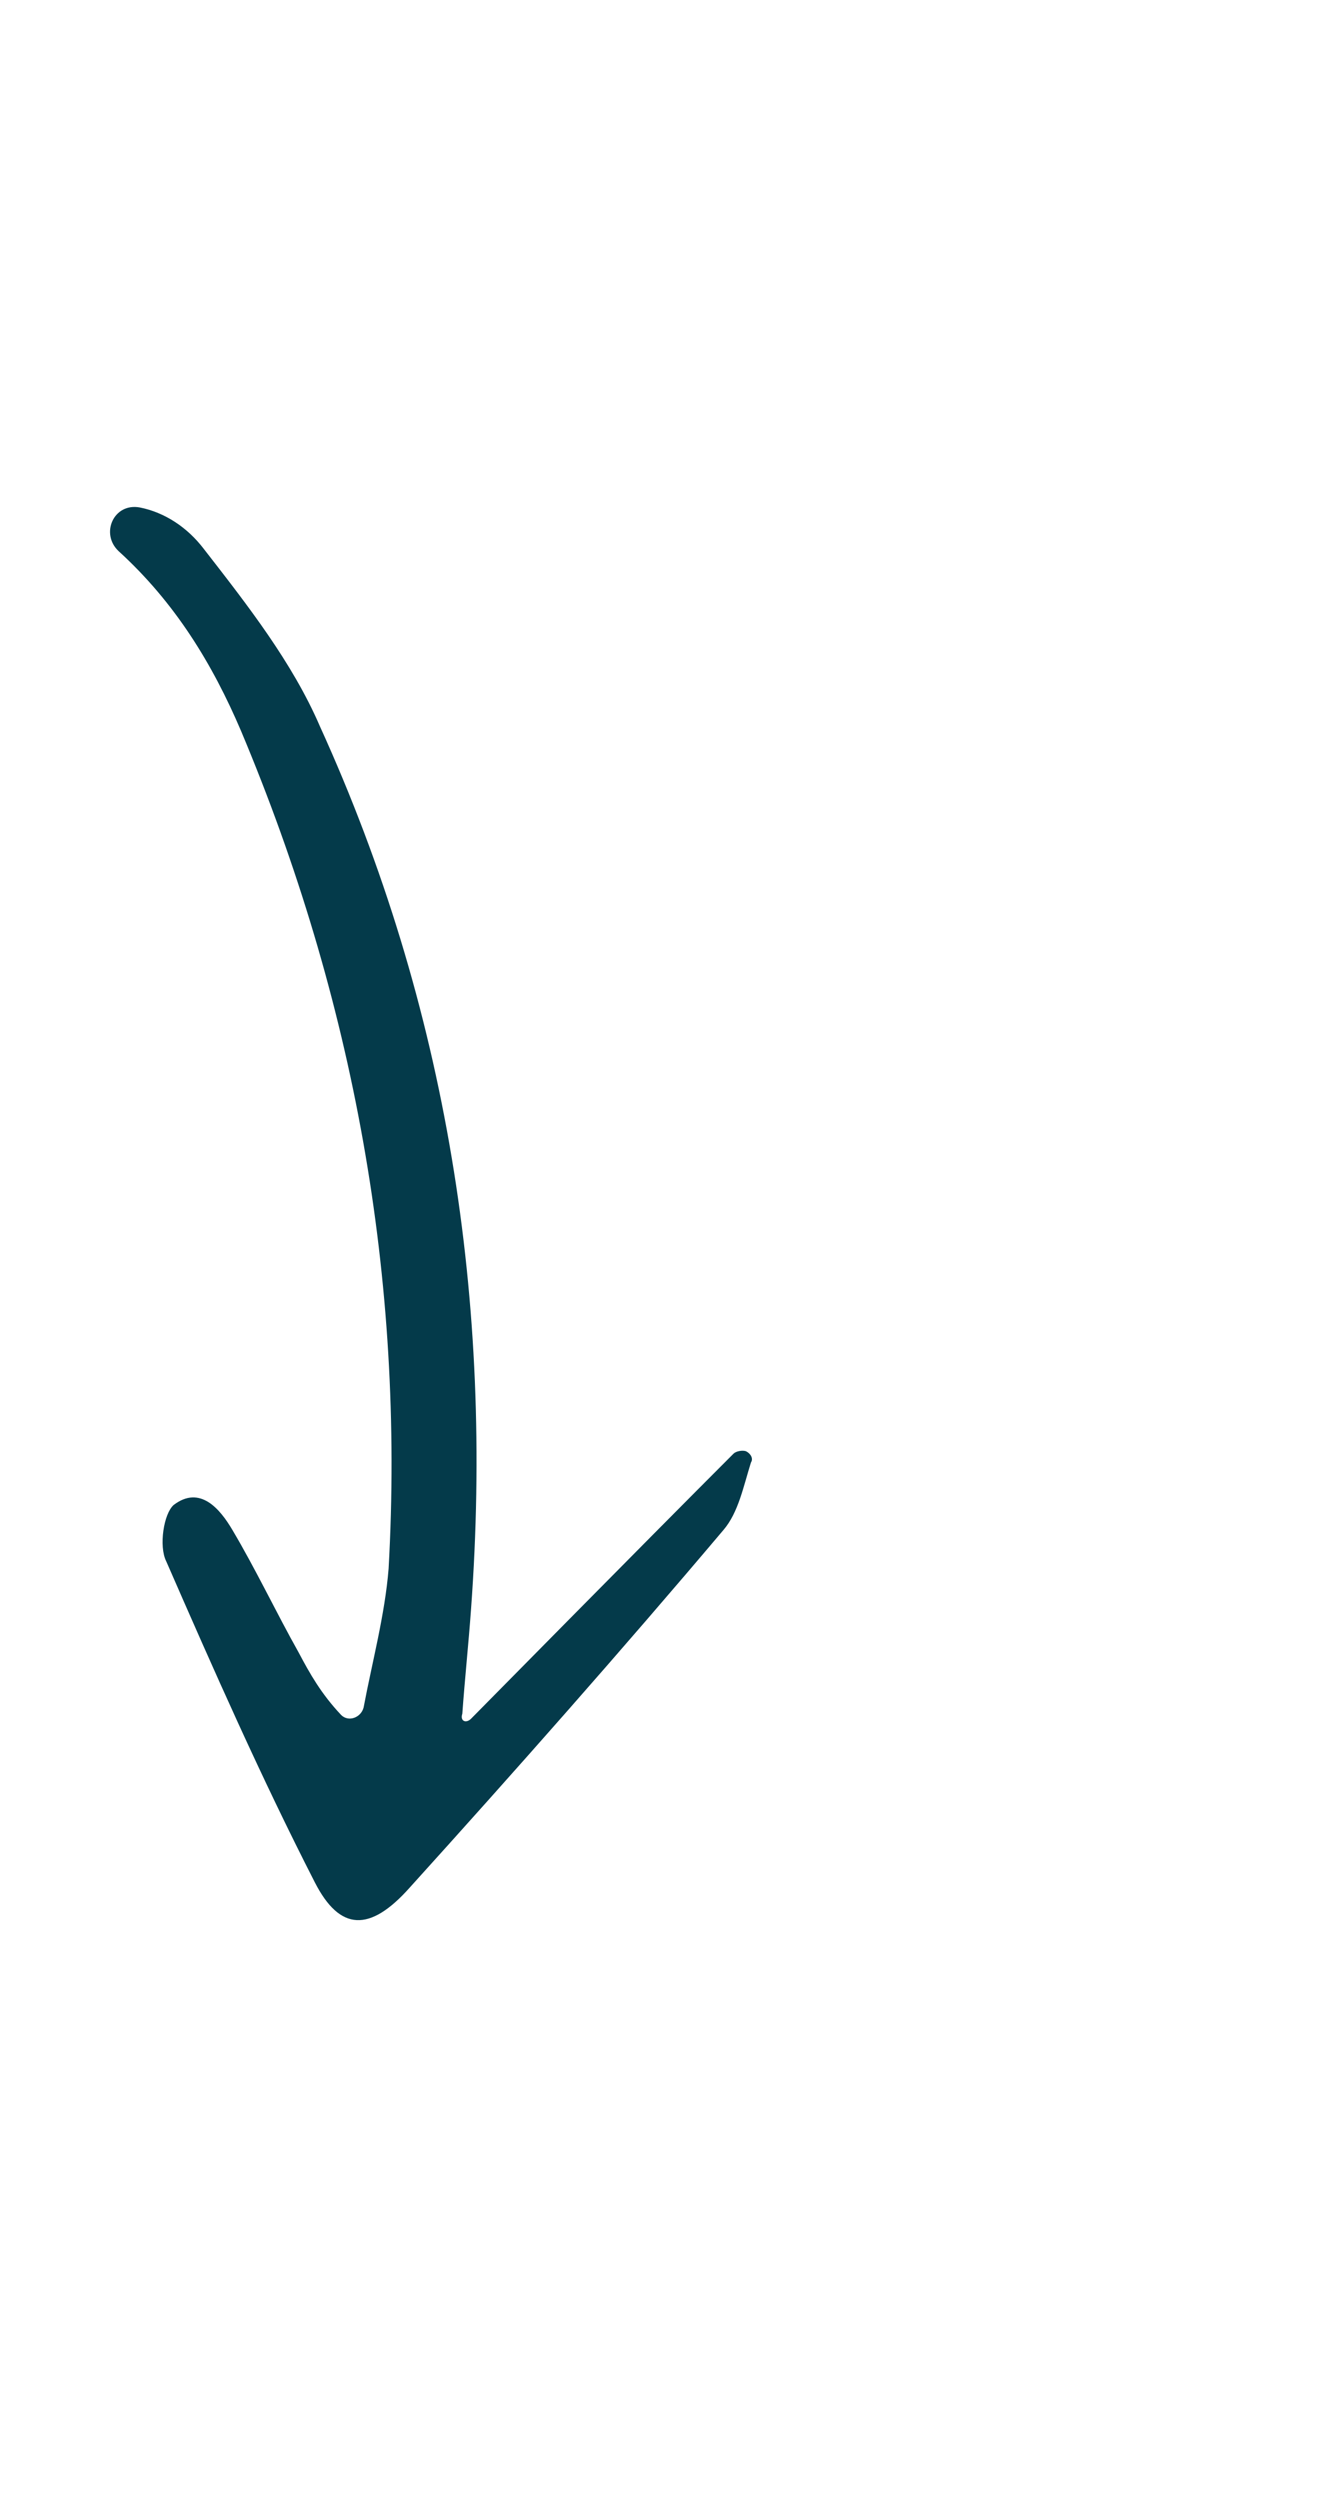 <svg xmlns="http://www.w3.org/2000/svg" xmlns:xlink="http://www.w3.org/1999/xlink" id="Layer_1" x="0px" y="0px" viewBox="0 0 107 200" style="enable-background:new 0 0 107 200;" xml:space="preserve"><style type="text/css">	.st0{fill:#043A4A;}</style><path id="XMLID_512_" class="st0" d="M37.7,137.5c0.4-0.4,13.7-13.9,21-21.2c0.2-0.2,0.7-0.3,1-0.2l0,0c0.4,0.2,0.6,0.6,0.4,0.9 c-0.6,1.9-1,4-2.2,5.4c-8.2,9.7-16.6,19.2-25.1,28.6c-3.2,3.6-5.6,3.5-7.6-0.4c-4.3-8.4-8.1-17-11.9-25.7c-0.6-1.2-0.2-3.8,0.6-4.5 c2.1-1.6,3.7,0.3,4.7,2c1.9,3.2,3.5,6.6,5.3,9.8c0.9,1.7,1.8,3.3,3.4,5c0.6,0.6,1.6,0.2,1.8-0.6c0.7-3.7,1.7-7.4,2-11.1 c1.3-23.2-2.8-45.6-11.8-67c-2.3-5.4-5.3-10.3-9.8-14.4c-1.5-1.4-0.4-3.9,1.7-3.5c2,0.4,3.8,1.6,5.1,3.3c3.5,4.5,7.1,9.1,9.3,14.2 c10.2,22.4,13.9,46.1,12.1,70.6c-0.2,2.8-0.5,5.6-0.7,8.4C36.8,137.7,37.3,137.9,37.7,137.5z"></path></svg>